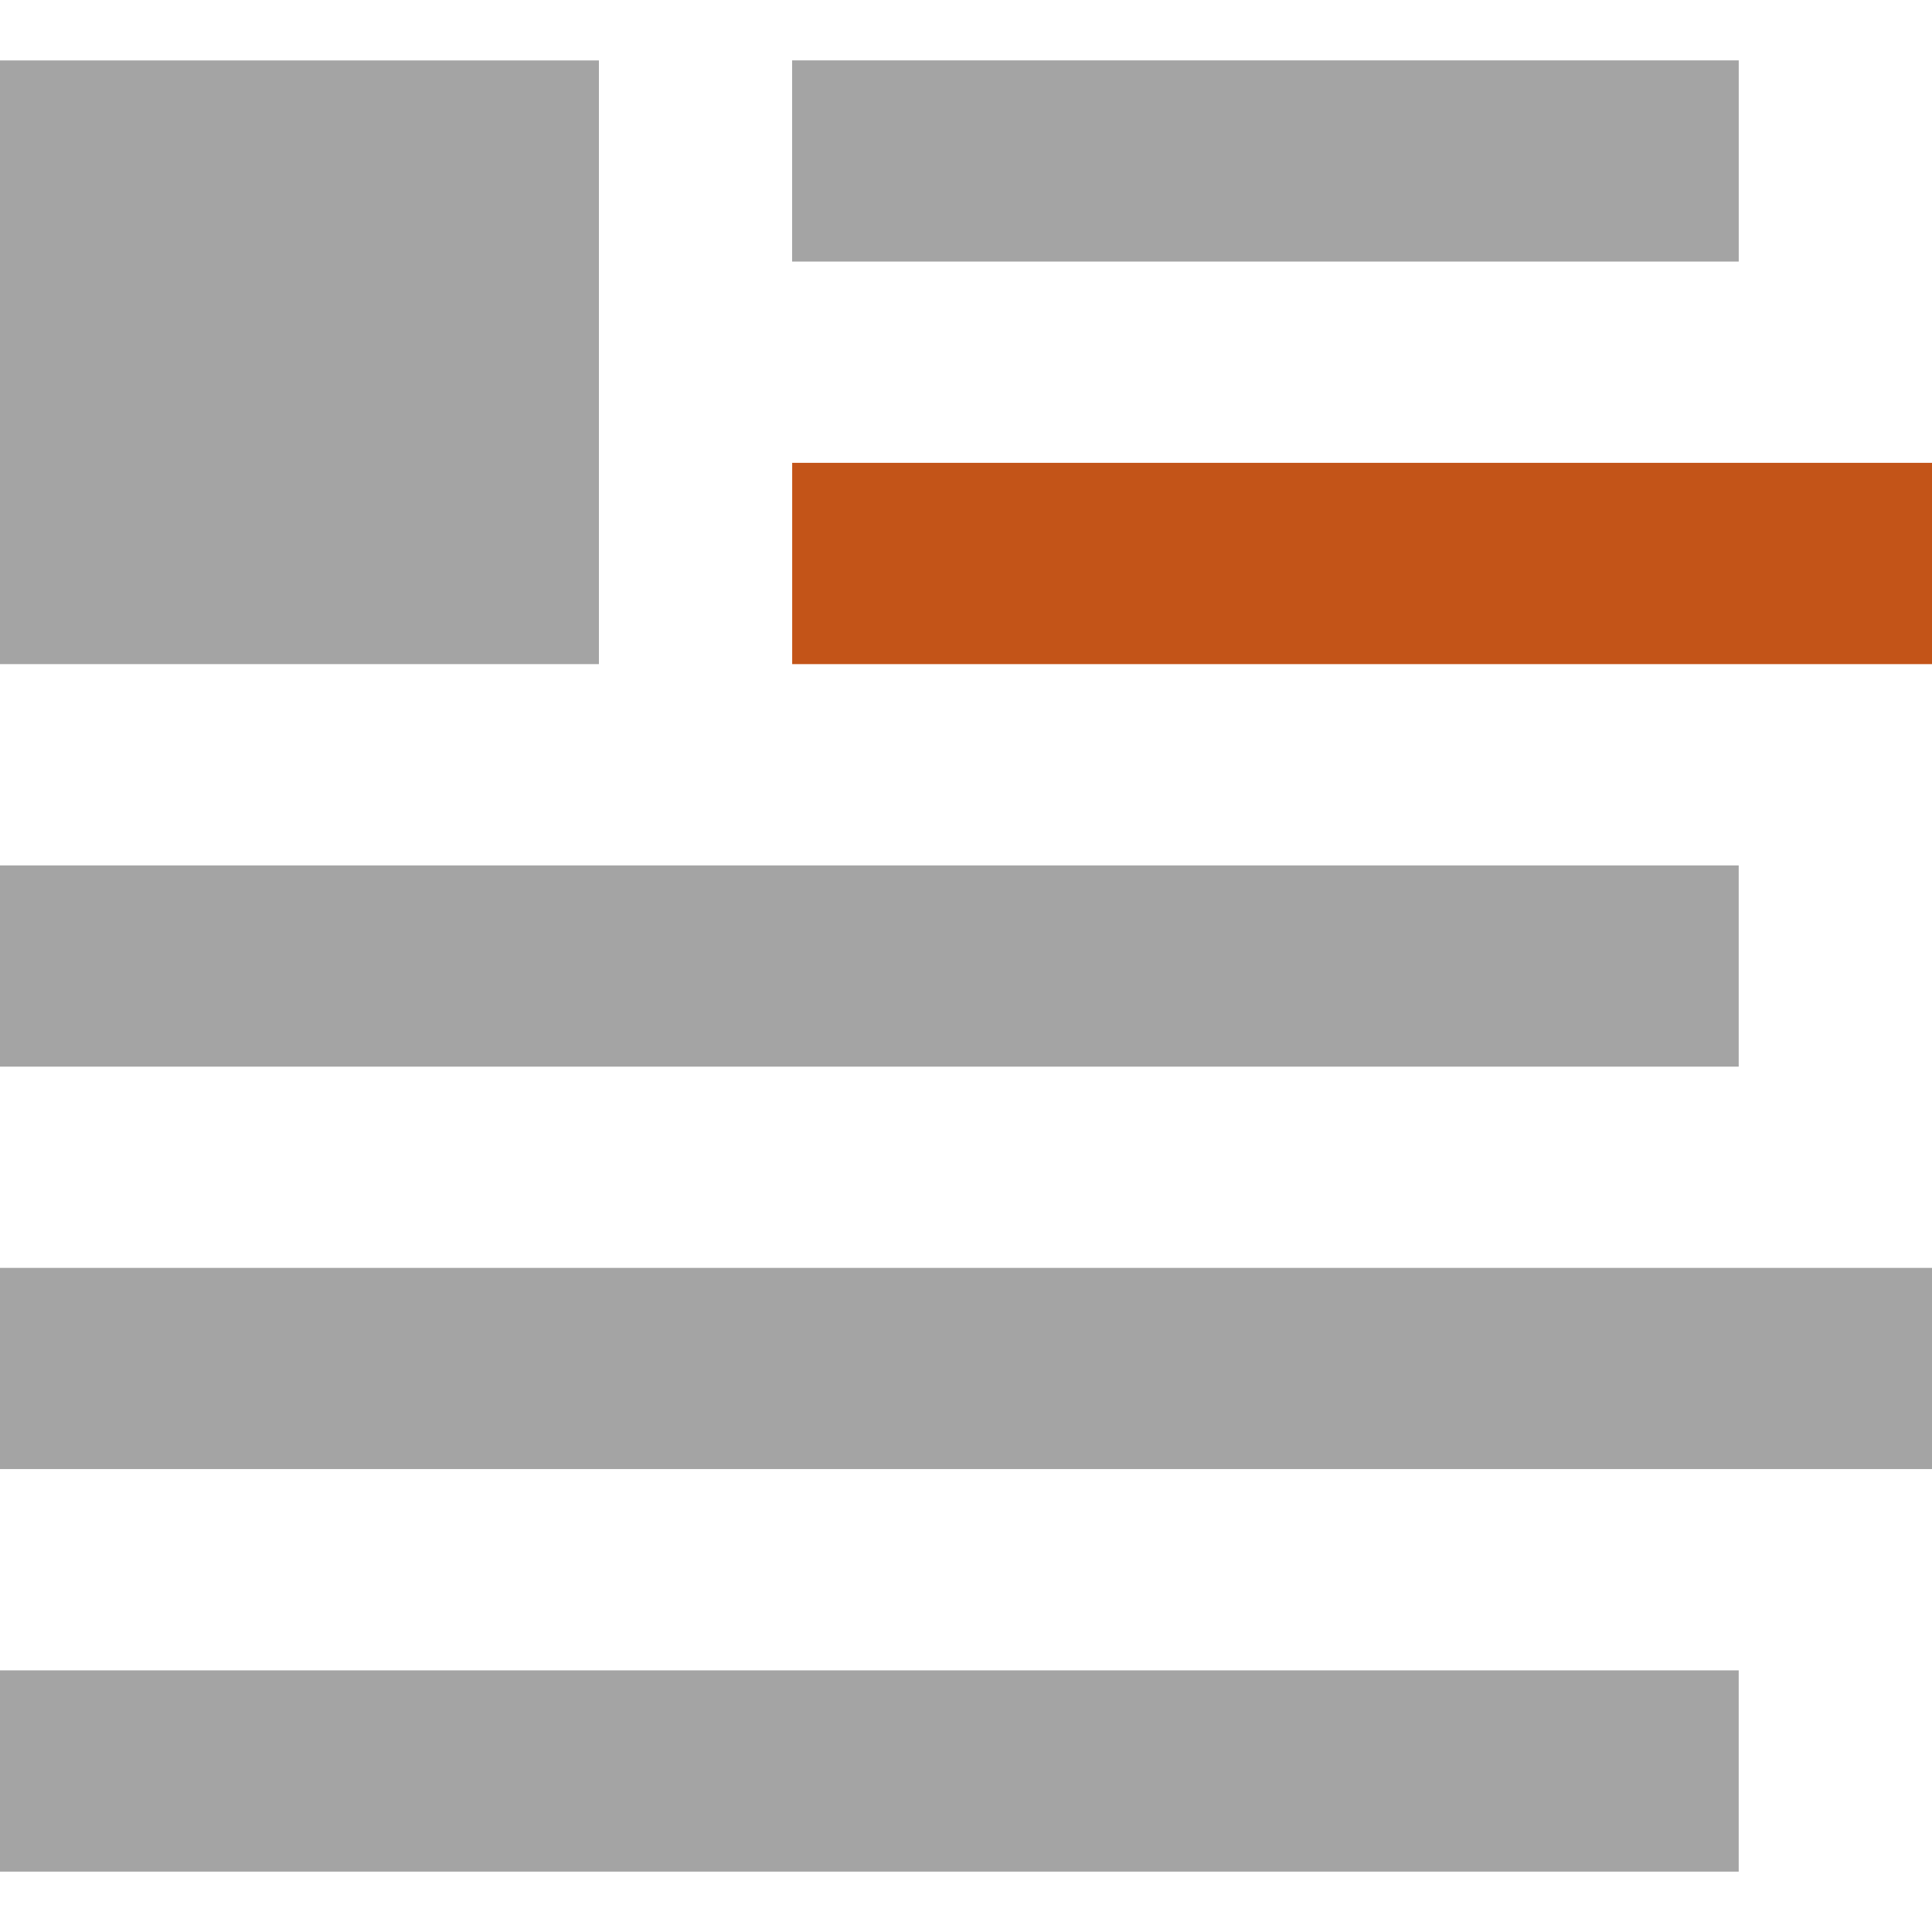 <?xml version="1.0" encoding="UTF-8"?>
<svg xmlns="http://www.w3.org/2000/svg" width="90px" height="90px" viewBox="0 0 64 64" fill="none">
  <path fill-rule="evenodd" clip-rule="evenodd" d="M0 48.665H64V42H0V48.665ZM0 62H57.597V55.333H0V62ZM0 35.334H57.597V28.668H0V35.334Z" fill="#A4A4A4"></path>
  <path fill-rule="evenodd" clip-rule="evenodd" d="M26.242 22H64V15.332H26.242V22Z" fill="#C35418"></path>
  <path fill-rule="evenodd" clip-rule="evenodd" d="M26.24 8.665H57.598V2H26.24V8.665ZM0 22H19.84V15.332H0V22ZM0 15.332H19.84V8.666H0V15.332Z" fill="#A4A4A4"></path>
  <path fill-rule="evenodd" clip-rule="evenodd" d="M0 21.805H19.84V2.002H0V21.805Z" fill="#A4A4A4"></path>
</svg>

